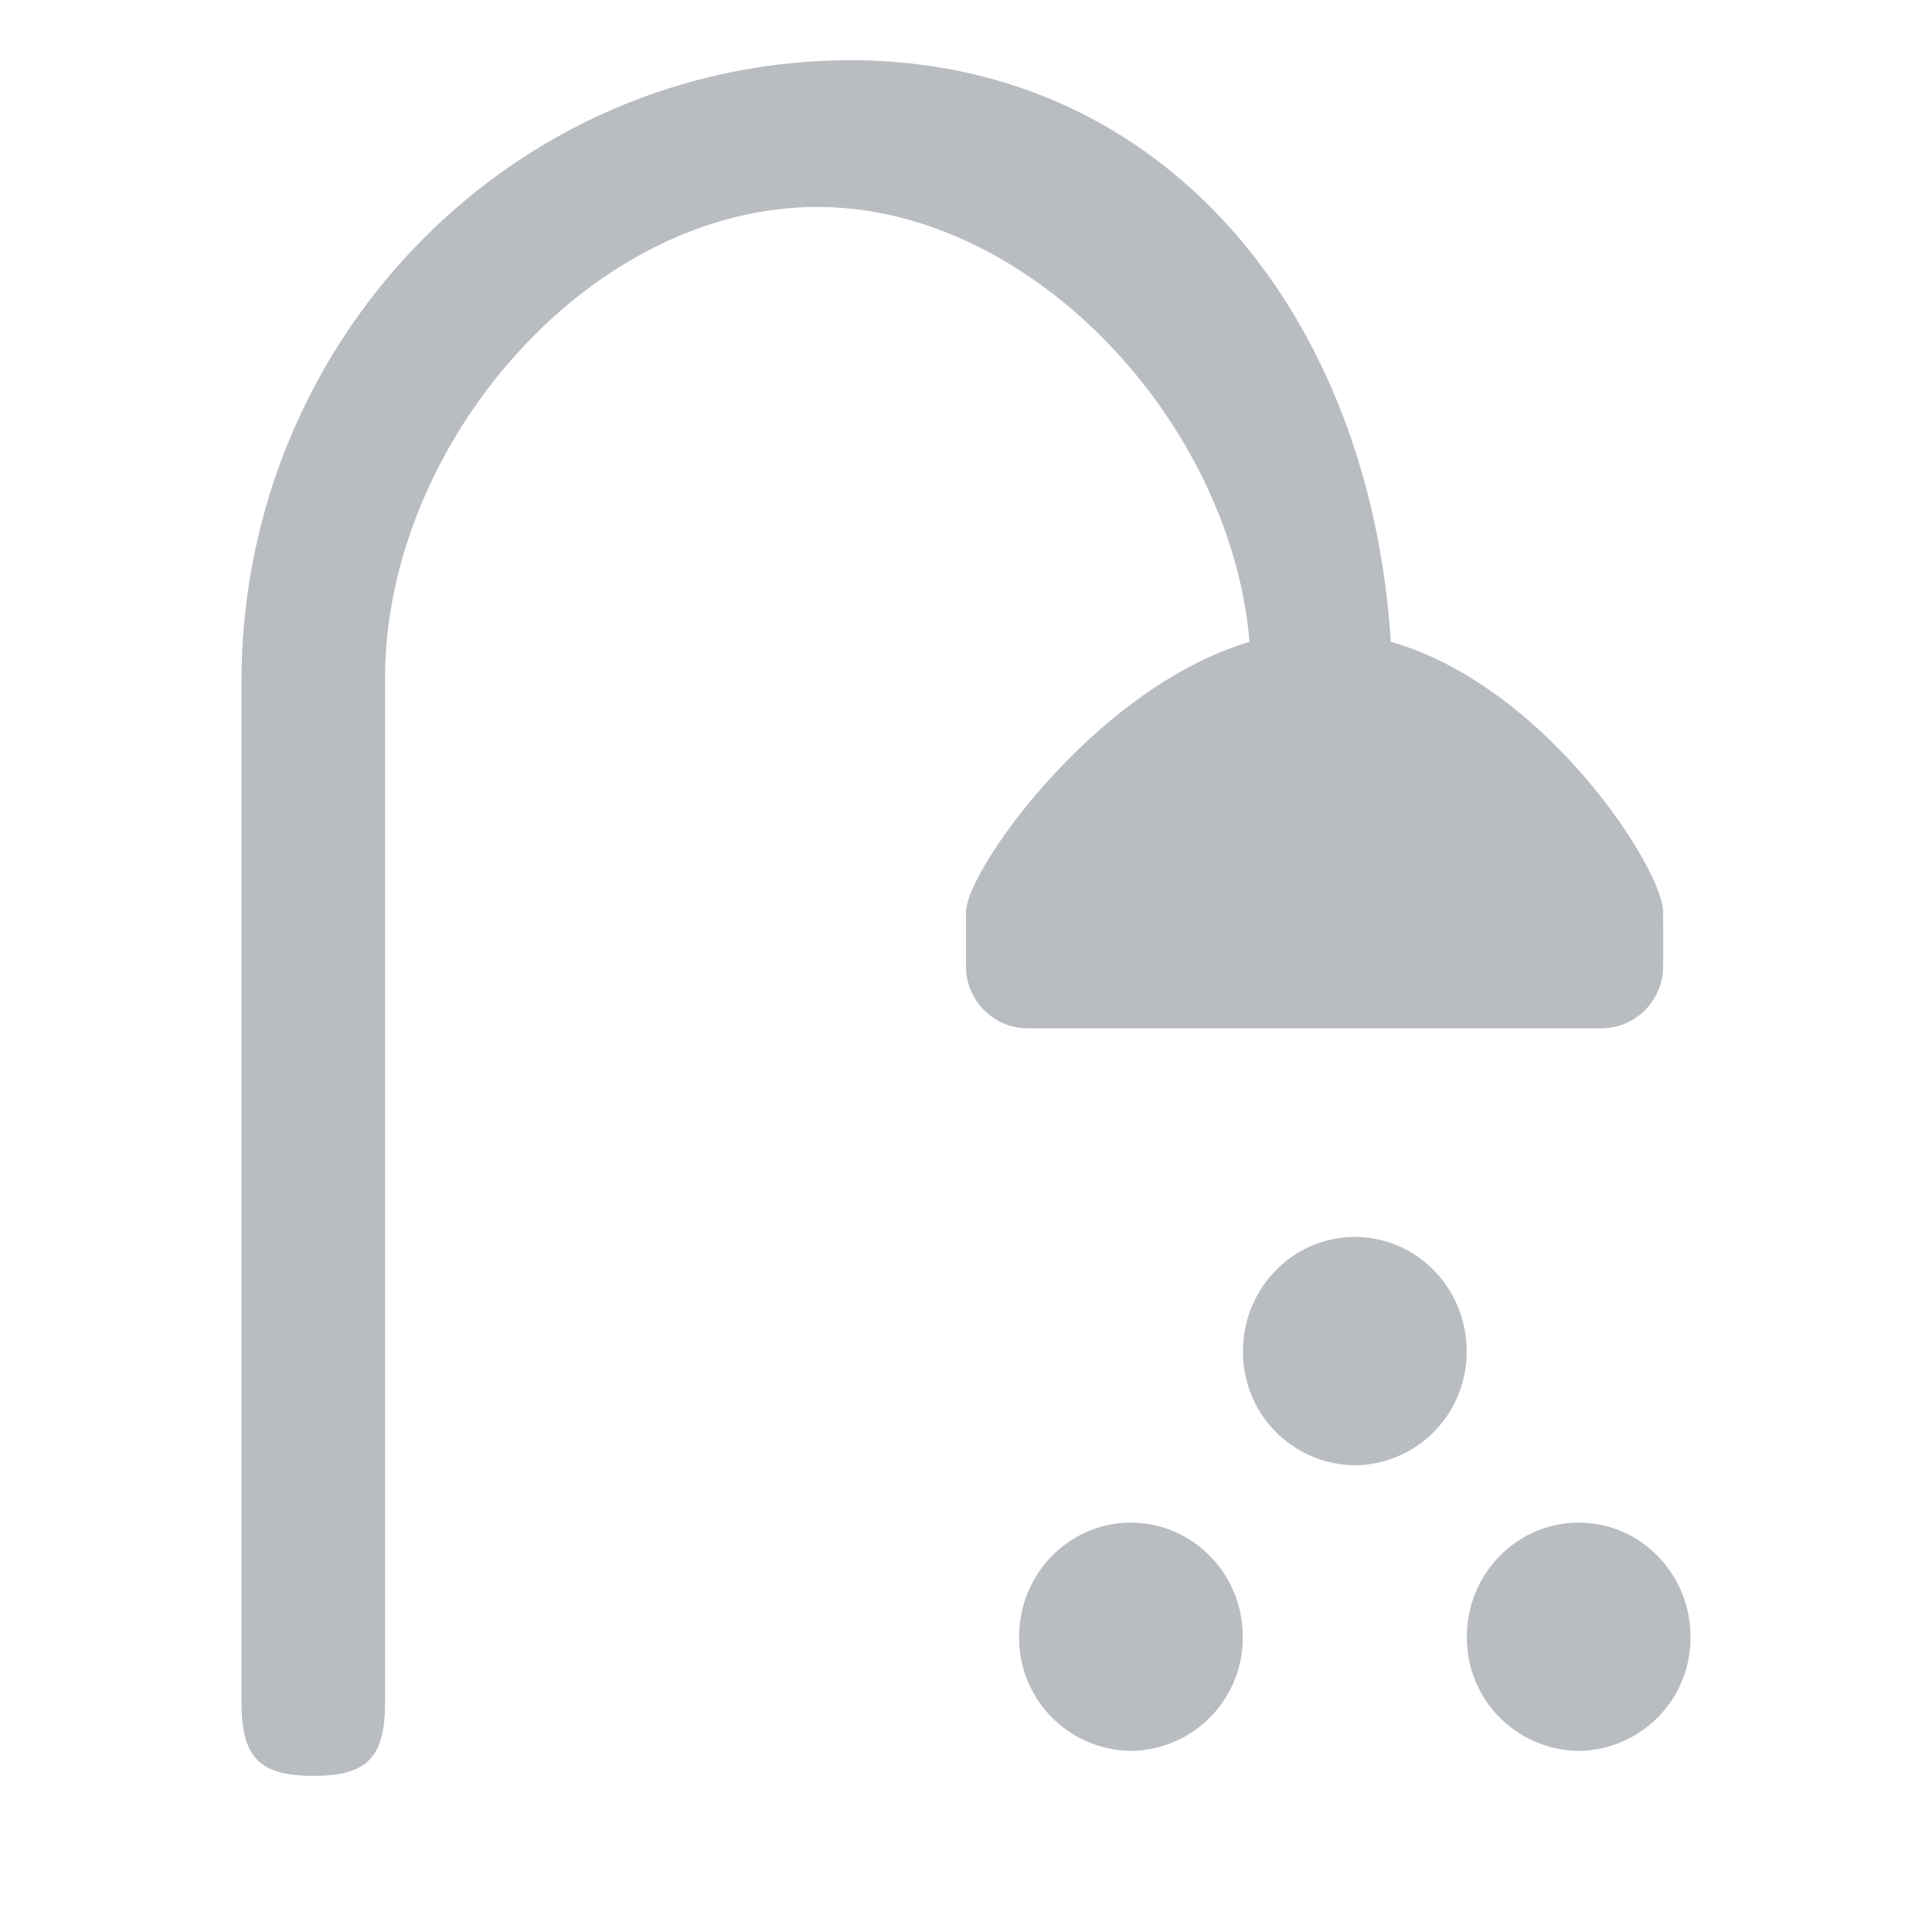 <svg width="16" height="16" fill="none" xmlns="http://www.w3.org/2000/svg"><path fill-rule="evenodd" clip-rule="evenodd" d="M8 7.552c.003-.346 1.08-1.863 2.348-2.236-.152-1.814-1.805-3.609-3.589-3.602-1.892.008-3.577 1.982-3.57 3.913V14.1c0 .455-.149.607-.594.607-.445 0-.595-.152-.595-.607V5.627C2.009 2.923 4.068.687 6.712.51c2.777-.185 4.625 1.97 4.806 4.805 1.28.364 2.252 1.88 2.255 2.236.003.356 0 .448 0 .448a.512.512 0 01-.507.517h-4.76A.512.512 0 018 8v-.448zm4.146 3.638a.936.936 0 01-.926.945.936.936 0 01-.926-.945c0-.523.415-.946.926-.946.512 0 .926.423.926.946zm-1.854 2.365a.936.936 0 01-.926.945.936.936 0 01-.926-.945c0-.522.415-.945.926-.945.512 0 .926.423.926.945zm3.708 0a.936.936 0 01-.926.945.936.936 0 01-.926-.945c0-.522.415-.945.926-.945.511 0 .926.423.926.945z" fill="#B9BDC2"/></svg>